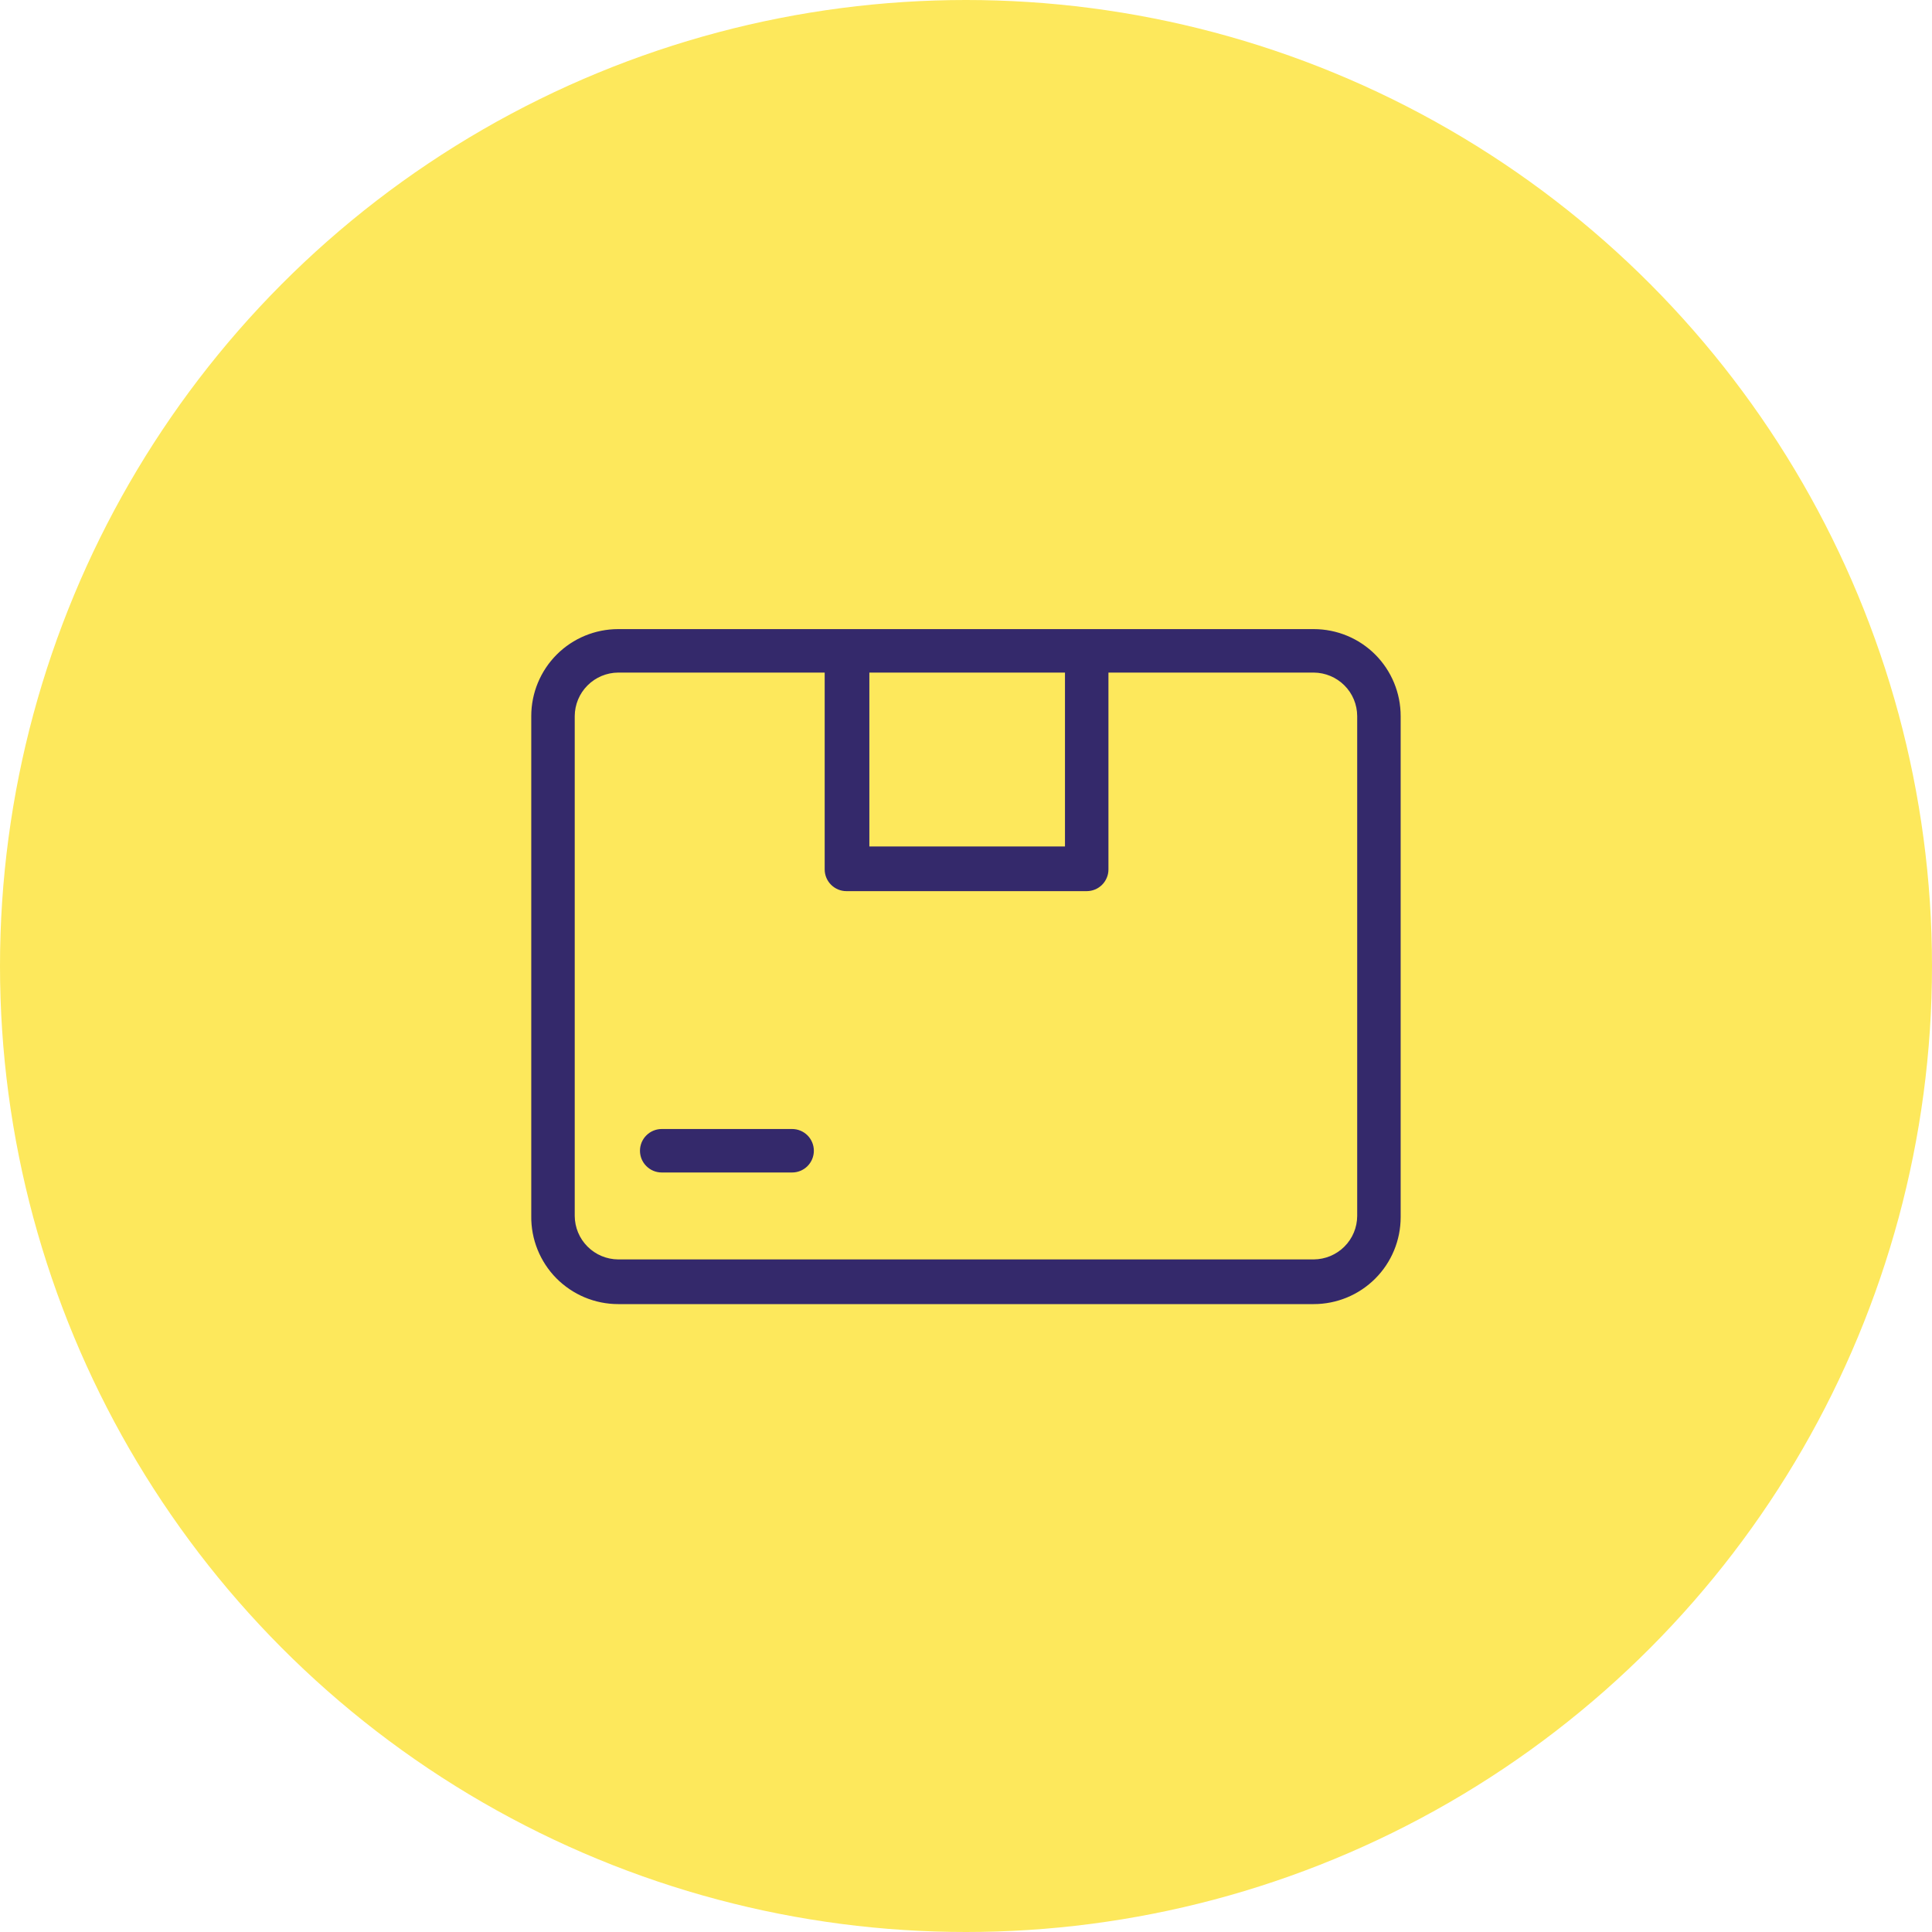 <svg width="48" height="48" viewBox="0 0 48 48" fill="none" xmlns="http://www.w3.org/2000/svg">
<circle cx="24" cy="24" r="24" fill="#FDE85C"/>
<path d="M32.639 15.63H15.359C14.787 15.63 14.237 15.857 13.832 16.262C13.427 16.668 13.199 17.217 13.199 17.79V30.21C13.195 30.496 13.248 30.78 13.355 31.046C13.462 31.311 13.62 31.553 13.821 31.757C14.022 31.96 14.262 32.122 14.526 32.233C14.79 32.343 15.073 32.4 15.359 32.4H32.639C33.212 32.4 33.762 32.172 34.167 31.767C34.572 31.362 34.799 30.813 34.799 30.24V17.79C34.799 17.217 34.572 16.668 34.167 16.262C33.762 15.857 33.212 15.63 32.639 15.63ZM21.599 16.71H26.459V21.03H21.599V16.71ZM33.719 30.21C33.718 30.496 33.604 30.77 33.401 30.972C33.199 31.174 32.925 31.288 32.639 31.29H15.359C15.073 31.288 14.8 31.174 14.598 30.972C14.395 30.77 14.281 30.496 14.279 30.21V17.79C14.281 17.504 14.395 17.23 14.598 17.028C14.8 16.826 15.073 16.712 15.359 16.71H20.489V21.6C20.489 21.743 20.546 21.881 20.648 21.982C20.749 22.083 20.886 22.14 21.029 22.14H26.999C27.07 22.14 27.141 22.126 27.206 22.099C27.272 22.072 27.331 22.032 27.381 21.982C27.431 21.932 27.471 21.872 27.498 21.806C27.526 21.741 27.539 21.671 27.539 21.6V16.71H32.639C32.925 16.712 33.199 16.826 33.401 17.028C33.604 17.23 33.718 17.504 33.719 17.79V30.21Z" fill="#34296B"/>
<path d="M19.68 28.05H16.44C16.369 28.05 16.299 28.064 16.234 28.091C16.168 28.118 16.109 28.158 16.059 28.208C16.008 28.258 15.969 28.318 15.941 28.383C15.914 28.449 15.9 28.519 15.9 28.59C15.9 28.661 15.914 28.731 15.941 28.797C15.969 28.862 16.008 28.922 16.059 28.972C16.109 29.022 16.168 29.062 16.234 29.089C16.299 29.116 16.369 29.13 16.44 29.13H19.68C19.824 29.13 19.961 29.073 20.062 28.972C20.163 28.87 20.22 28.733 20.22 28.59C20.22 28.447 20.163 28.309 20.062 28.208C19.961 28.107 19.824 28.05 19.68 28.05V28.05Z" fill="#34296B"/>
</svg>
